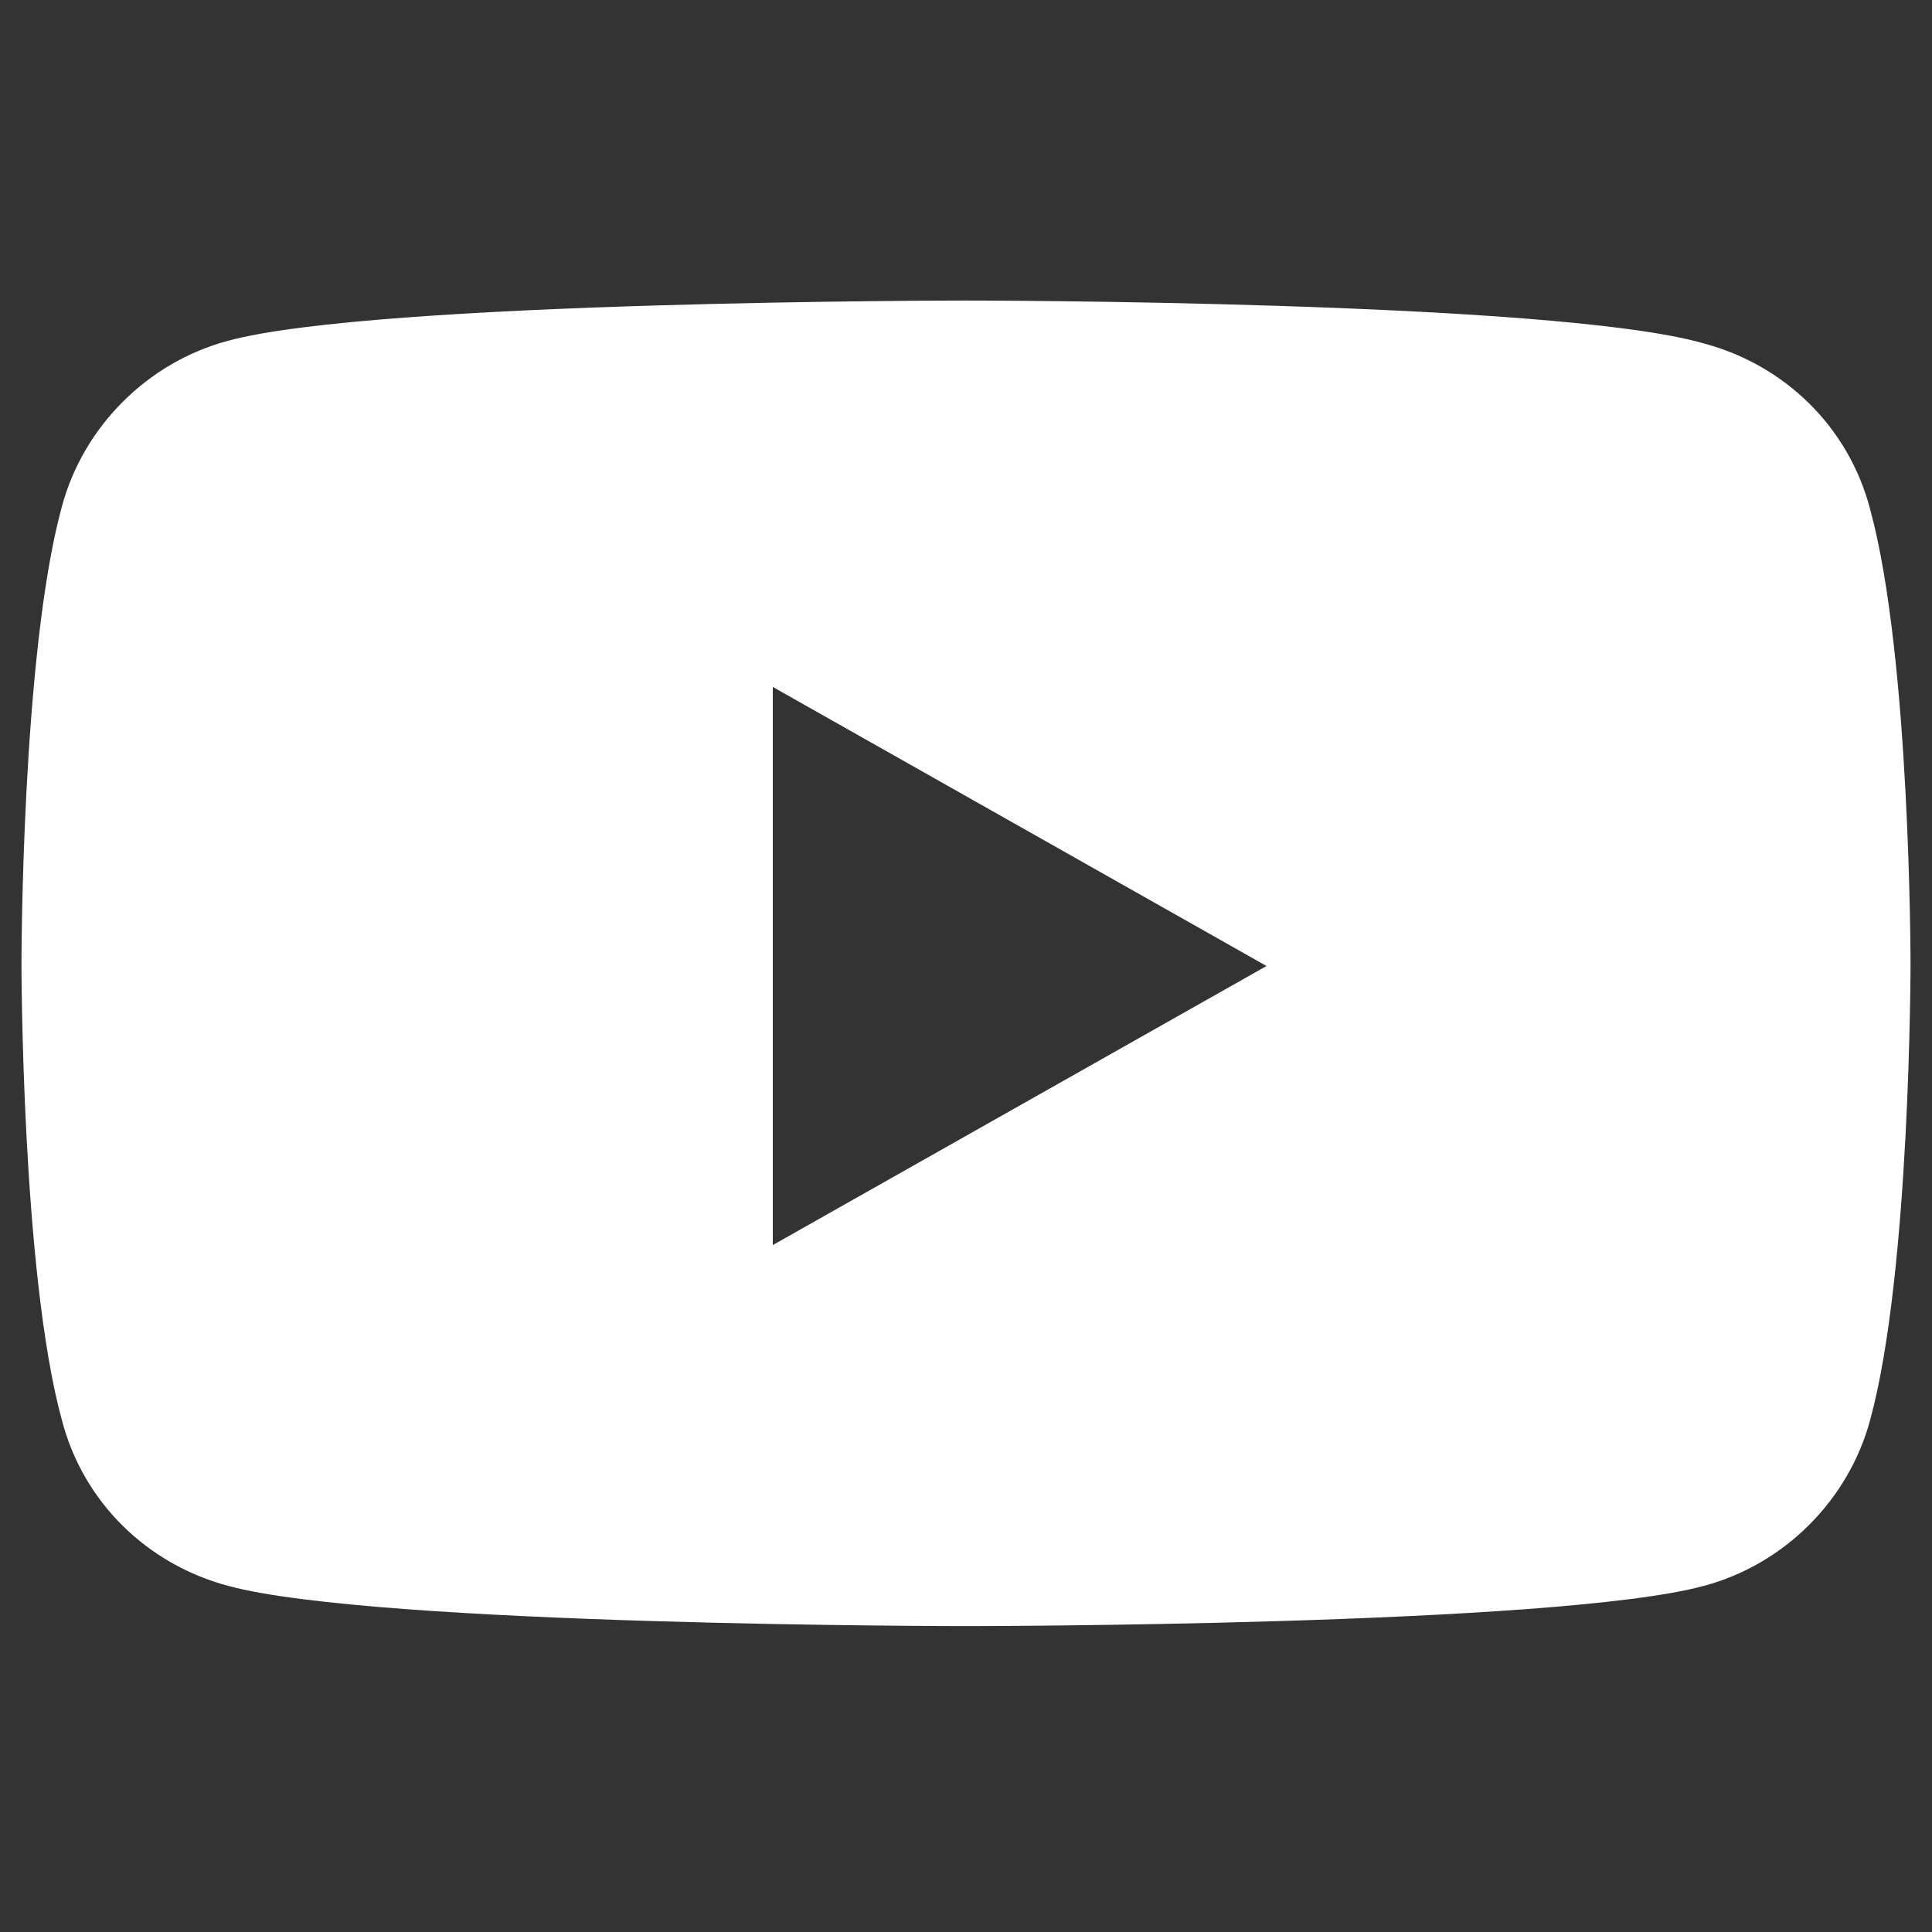 <?xml version="1.0" encoding="utf-8"?>
<!-- Generator: Adobe Illustrator 27.8.0, SVG Export Plug-In . SVG Version: 6.00 Build 0)  -->
<svg version="1.1" id="Calque_1" xmlns="http://www.w3.org/2000/svg" xmlns:xlink="http://www.w3.org/1999/xlink" x="0px" y="0px"
	 viewBox="0 0 72 72" style="enable-background:new 0 0 72 72;" xml:space="preserve">
<rect x="0" y="0" width="72" height="72" fill="#333333" stroke="none"/>
<style type="text/css">
	.st0{fill:#FFFFFF;}
	.st1{fill:none;}
</style>
<path class="st0" d="M69.7,19c-0.8-3.1-3.2-5.4-6.2-6.2C58,11.2,36,11.2,36,11.2s-22,0-27.5,1.5c-3,0.8-5.4,3.2-6.2,6.2
	c-1.5,5.5-1.5,17-1.5,17s0,11.5,1.5,17c0.8,3.1,3.2,5.4,6.2,6.2c5.5,1.5,27.5,1.5,27.5,1.5s22,0,27.5-1.5c3-0.8,5.4-3.2,6.2-6.2
	c1.5-5.5,1.5-17,1.5-17S71.2,24.5,69.7,19z M28.8,46.4V25.6L47.2,36L28.8,46.4z"/>
<g>
	<g>
		<rect x="-12.7" y="-12.7" class="st1" width="97.4" height="97.4"/>
	</g>
</g>
</svg>
